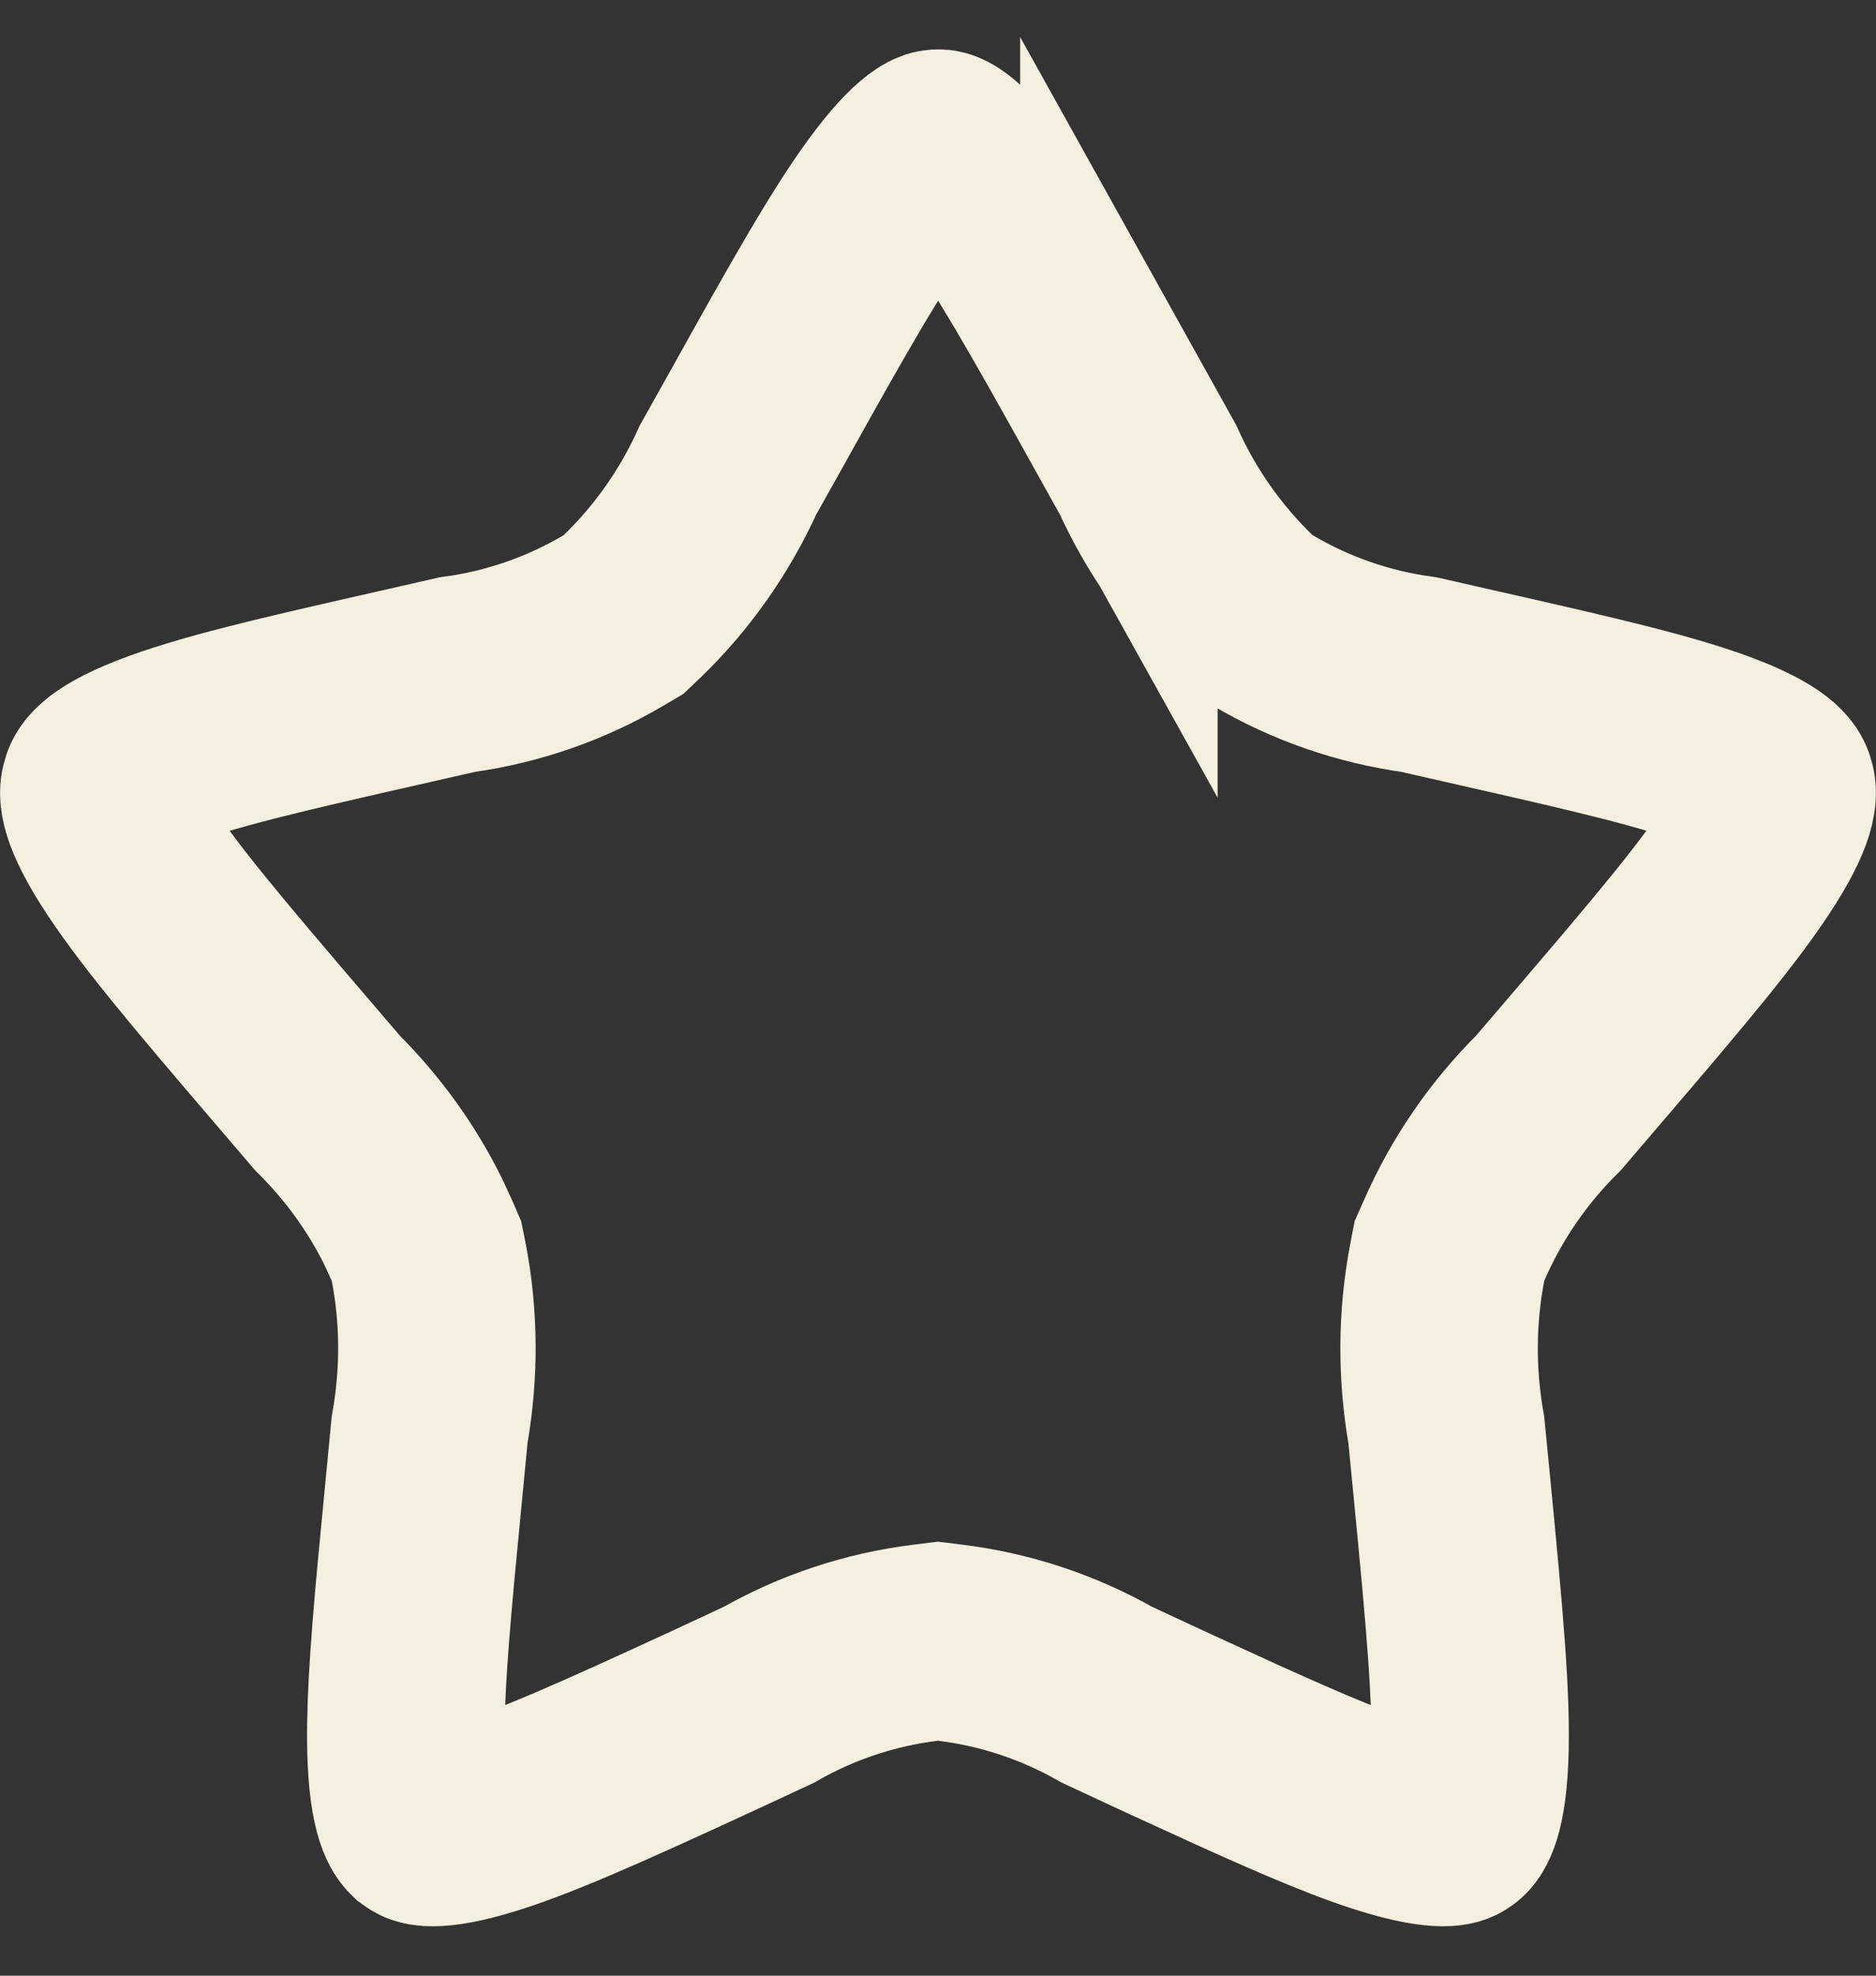 <svg xmlns="http://www.w3.org/2000/svg" fill="none" viewBox="0 0 19 20" height="20" width="19">
<rect x="0" y="0" width="19" height="20" fill="#333333" stroke="none"/>
<path stroke-width="2" stroke="#F4EFDE" d="M9.501 1.5C9.505 1.5 9.521 1.495 9.578 1.533C9.653 1.583 9.772 1.692 9.945 1.918C10.303 2.386 10.714 3.117 11.332 4.226V4.225L11.625 4.751C11.86 5.272 12.191 5.743 12.602 6.14L12.687 6.221L12.788 6.28C13.274 6.567 13.812 6.753 14.371 6.829L14.942 6.959C16.145 7.231 16.93 7.411 17.46 7.62C17.971 7.822 17.985 7.951 17.99 7.968C17.999 7.996 18.052 8.131 17.745 8.618C17.43 9.119 16.892 9.752 16.074 10.708L15.682 11.166C15.277 11.566 14.952 12.04 14.725 12.562L14.68 12.663L14.659 12.771C14.55 13.334 14.548 13.911 14.648 14.475L14.708 15.088C14.831 16.363 14.911 17.21 14.884 17.812C14.858 18.399 14.739 18.472 14.732 18.476C14.721 18.484 14.709 18.495 14.649 18.499C14.568 18.504 14.418 18.491 14.155 18.416C13.745 18.299 13.228 18.08 12.521 17.76L11.746 17.405L11.211 17.156C10.721 16.877 10.18 16.697 9.62 16.629L9.5 16.614L9.379 16.629C8.818 16.697 8.276 16.877 7.786 17.157L7.251 17.406C6.127 17.924 5.39 18.259 4.844 18.416C4.581 18.491 4.431 18.504 4.35 18.499C4.291 18.495 4.279 18.484 4.268 18.476C4.267 18.475 4.142 18.413 4.115 17.812C4.095 17.361 4.135 16.771 4.208 15.967L4.292 15.088L4.351 14.475C4.452 13.911 4.45 13.334 4.341 12.771L4.319 12.663L4.275 12.562L4.182 12.361C3.962 11.918 3.669 11.515 3.317 11.166L2.925 10.708C2.107 9.752 1.57 9.119 1.255 8.618C0.947 8.13 1.001 7.996 1.01 7.968C1.015 7.952 1.029 7.823 1.541 7.621C2.072 7.412 2.858 7.231 4.061 6.959L4.632 6.829C5.191 6.753 5.729 6.567 6.215 6.28L6.315 6.221L6.4 6.14C6.81 5.745 7.139 5.275 7.373 4.758L7.671 4.226C8.289 3.117 8.699 2.386 9.058 1.918C9.231 1.692 9.35 1.583 9.425 1.533C9.481 1.496 9.496 1.5 9.501 1.5Z"></path>
</svg>
